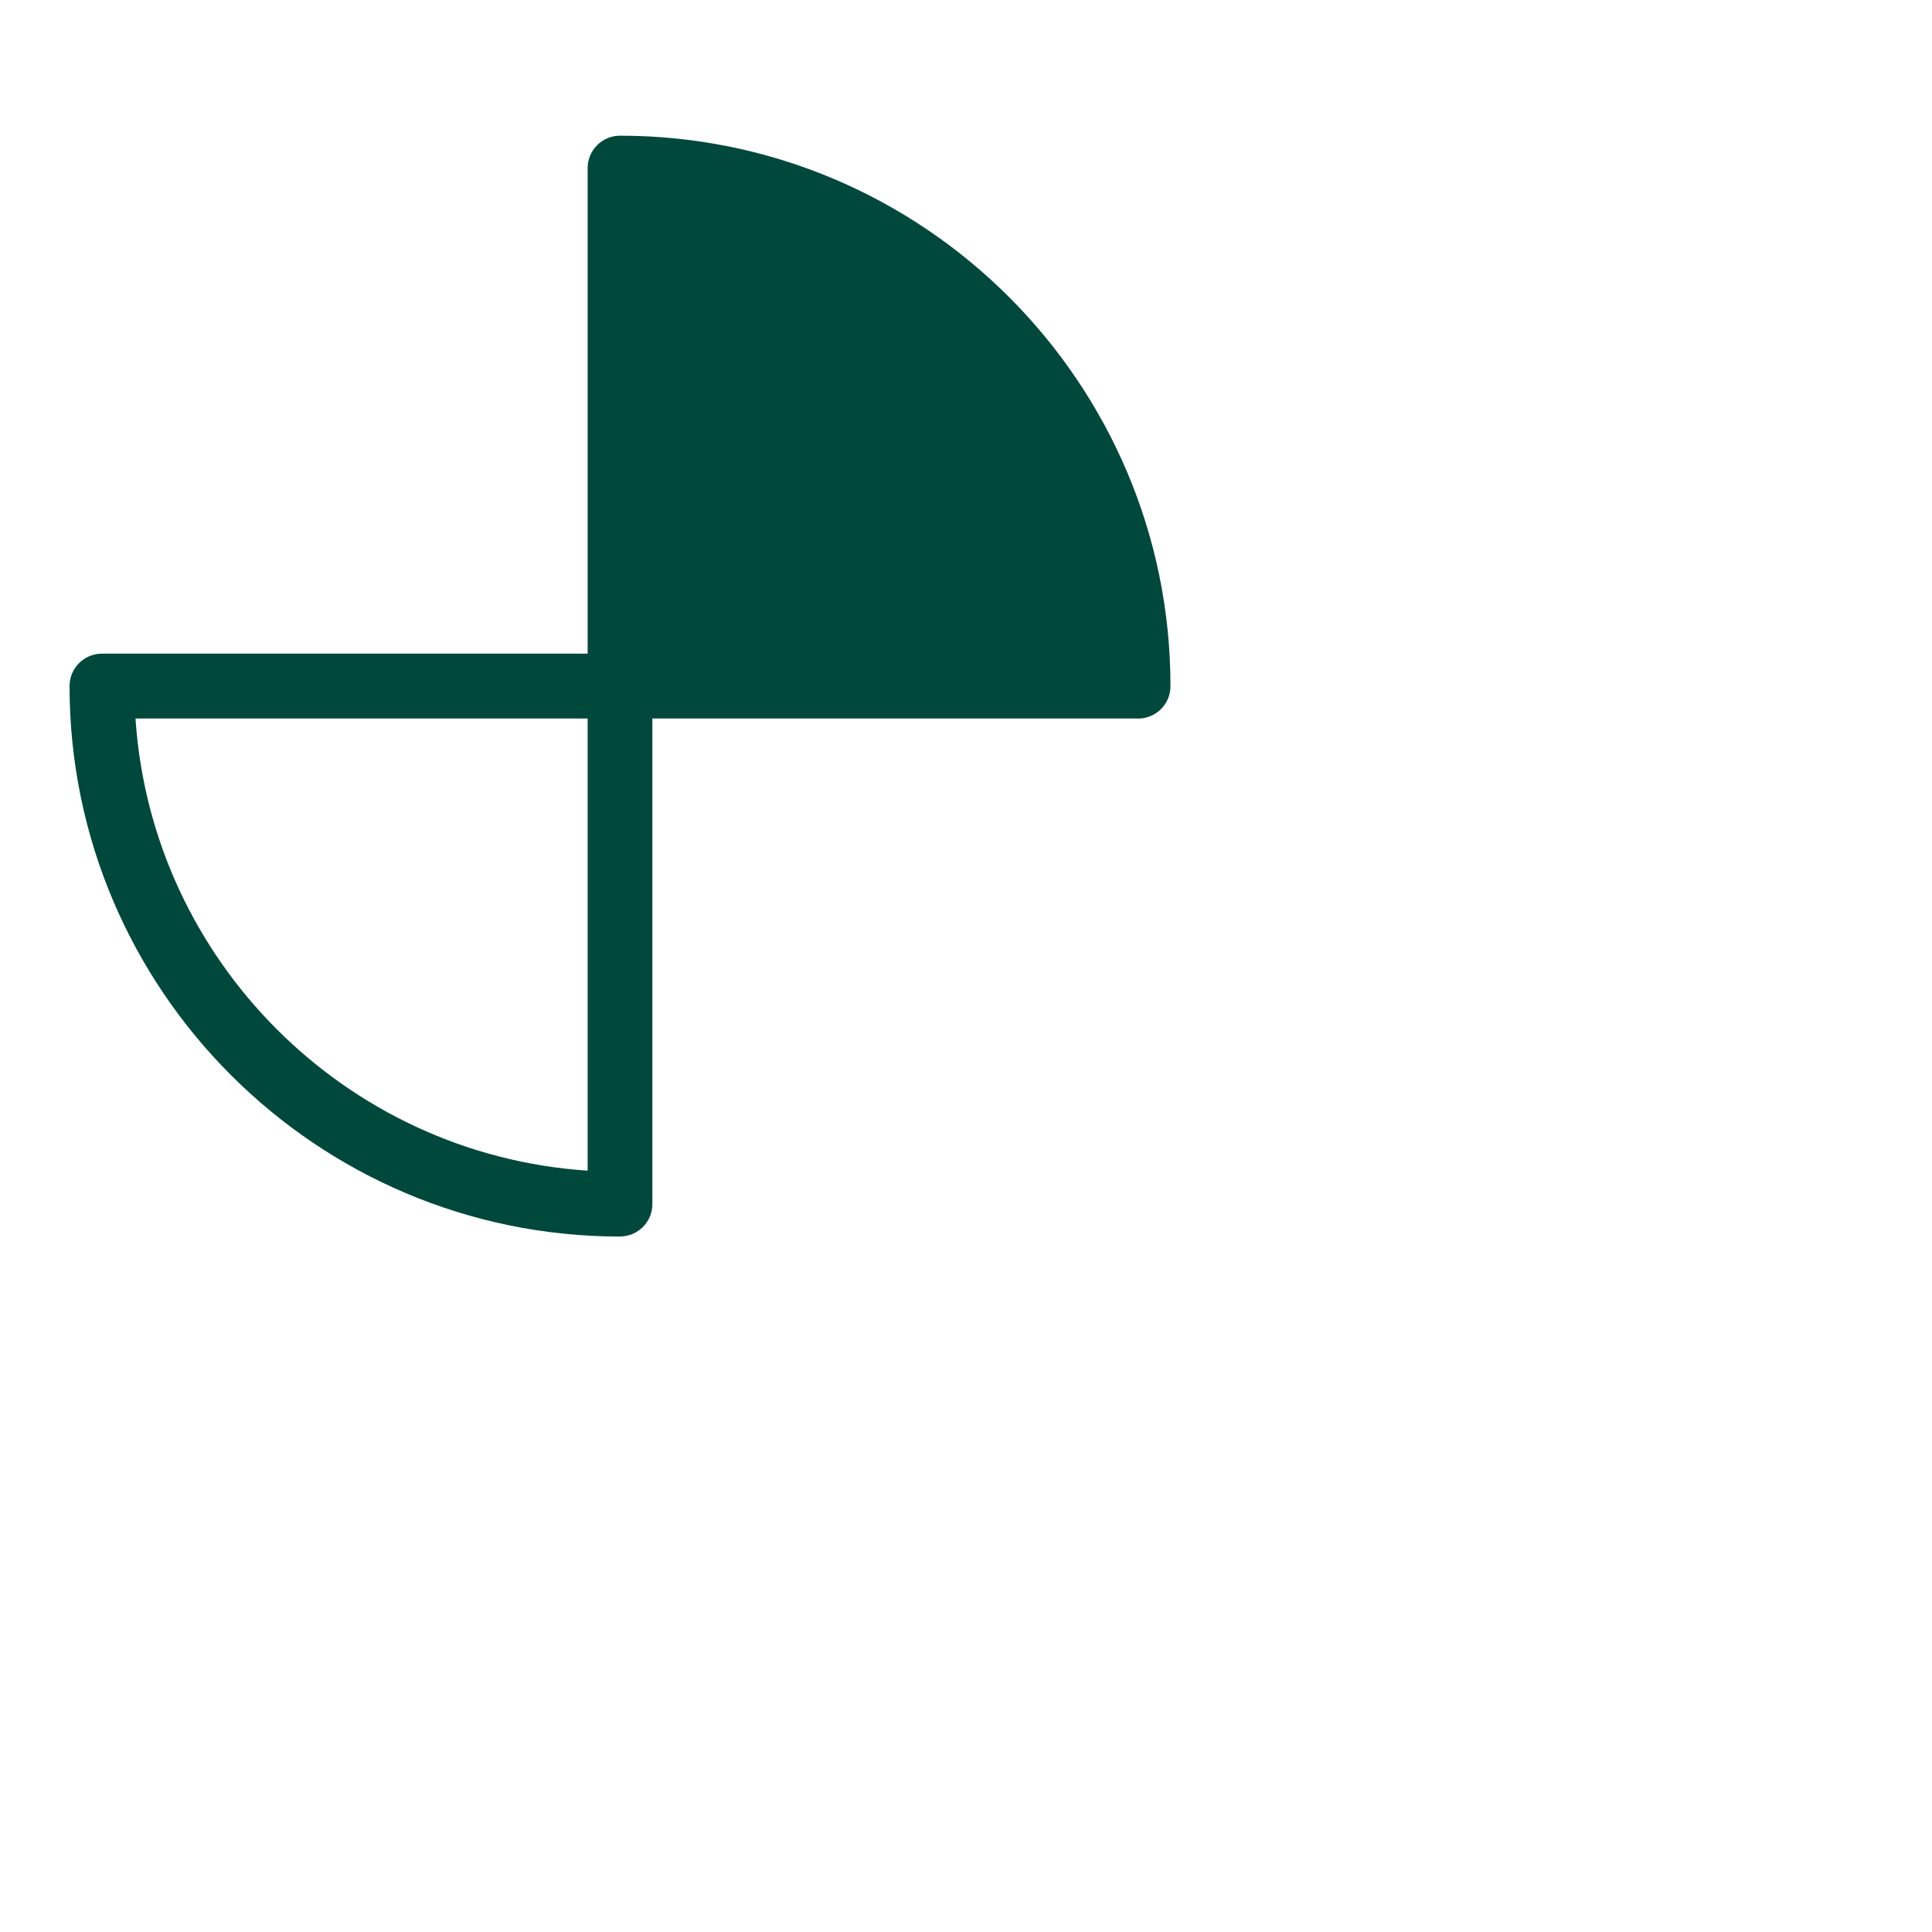 <?xml version="1.0" encoding="UTF-8"?>
<svg id="Layer_1" data-name="Layer 1" xmlns="http://www.w3.org/2000/svg" viewBox="0 0 300 300">
  <defs>
    <style>
      .cls-1 {
        fill: #00483b;
        stroke-width: 0px;
      }
    </style>
  </defs>
  <path class="cls-1" d="M96.28,192.01c-47.13,0-85.48-38.34-85.48-85.48,0-2.78,2.25-5.03,5.03-5.03h80.44c2.78,0,5.03,2.25,5.03,5.03v80.44c0,2.78-2.25,5.03-5.03,5.03ZM21.04,111.57c2.49,37.57,32.63,67.72,70.21,70.21v-70.21H21.04Z"/>
  <g>
    <path class="cls-1" d="M176.72,106.54h-80.44V26.1c44.41,0,80.44,36,80.44,80.44Z"/>
    <path class="cls-1" d="M176.72,111.57h-80.44c-2.78,0-5.03-2.25-5.03-5.03V26.1c0-2.78,2.25-5.03,5.03-5.03,47.13,0,85.47,38.34,85.47,85.48,0,2.78-2.25,5.03-5.03,5.03ZM101.31,101.51h70.21c-2.49-37.57-32.63-67.72-70.21-70.21v70.21Z"/>
  </g>
</svg>